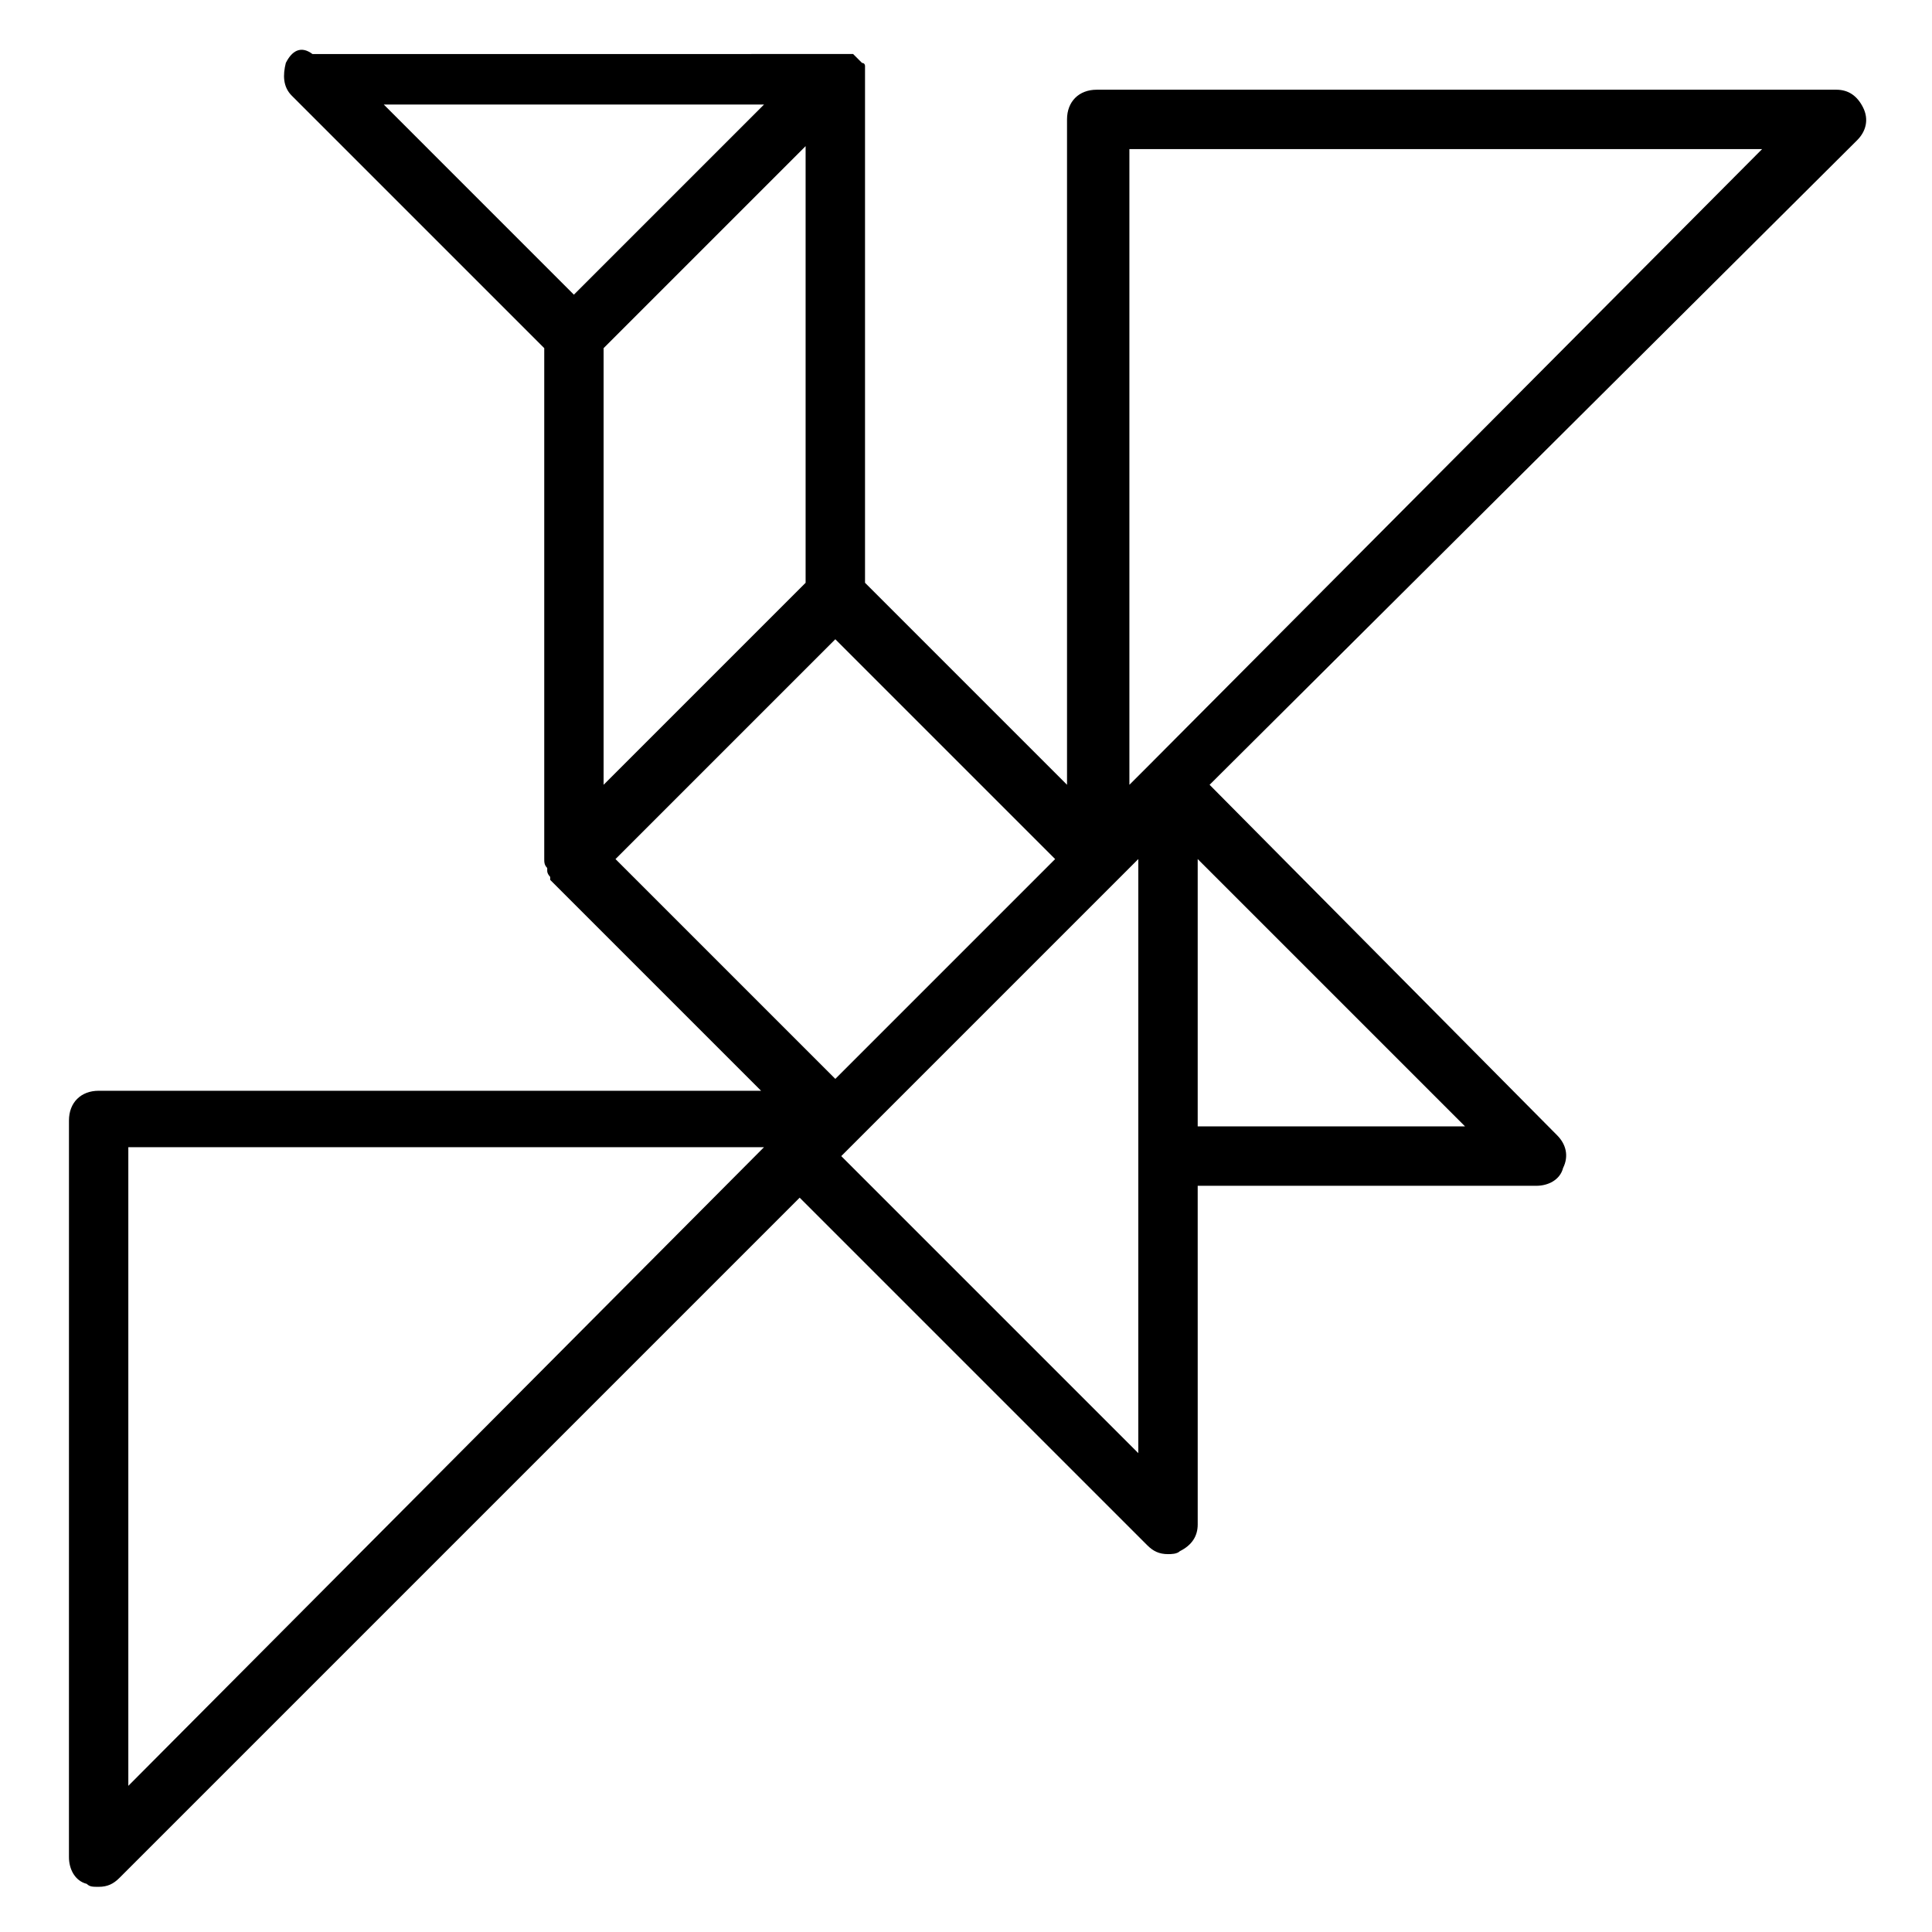 <?xml version="1.0" encoding="UTF-8"?>
<!-- Uploaded to: ICON Repo, www.iconrepo.com, Generator: ICON Repo Mixer Tools -->
<svg fill="#000000" width="800px" height="800px" version="1.1" viewBox="144 144 512 512" xmlns="http://www.w3.org/2000/svg">
 <path d="m166.99 643.24c0.785 0.789 1.574 0.789 3.148 0.789 2.363 0 3.938-0.789 5.512-2.363l180.27-180.27 92.102 92.102c1.574 1.574 3.148 2.363 5.512 2.363 0.789 0 2.363 0 3.148-0.789 3.148-1.574 4.723-3.938 4.723-7.086l-0.004-89.738h89.742c3.148 0 6.297-1.574 7.086-4.723 1.574-3.148 0.789-6.297-1.574-8.66l-92.102-92.887 171.61-170.82c2.363-2.363 3.148-5.512 1.574-8.66-1.574-3.148-3.938-4.723-7.086-4.723h-196.01c-4.723 0-7.871 3.148-7.871 7.871v176.33l-53.531-53.531v-134.61-0.789-0.789-0.789s0-0.789-0.789-0.789c0 0-0.789-0.789-0.789-0.789s-0.789-0.789-0.789-0.789l-0.789-0.789h-0.789-0.789-1.574l-140.11 0.016c-3.148-2.363-5.508-0.789-7.082 2.359-0.789 3.148-0.789 6.301 1.574 8.66l66.914 66.914v135.4c0 0.789 0 1.574 0.789 2.363v0.789c0 0.789 0.789 1.574 0.789 1.574v0.789l55.891 55.891-175.55-0.004c-4.723 0-7.871 3.148-7.871 7.871l-0.004 195.23c0 3.148 1.574 6.297 4.727 7.082zm278.67-114.14-78.719-78.719 78.723-78.723v78.719zm15.742-86.594v-70.848l70.848 70.848zm149.57-258.99-162.16 162.95-5.512 5.512v-168.46zm-307.01 52.742 53.531-53.531v115.72l-53.531 53.531zm42.508-64.551-50.383 50.383-50.379-50.383zm18.895 141.7 58.254 58.254-58.254 58.254-58.254-58.254zm-187.36 134.61h168.46l-168.46 169.25z"/>
</svg>